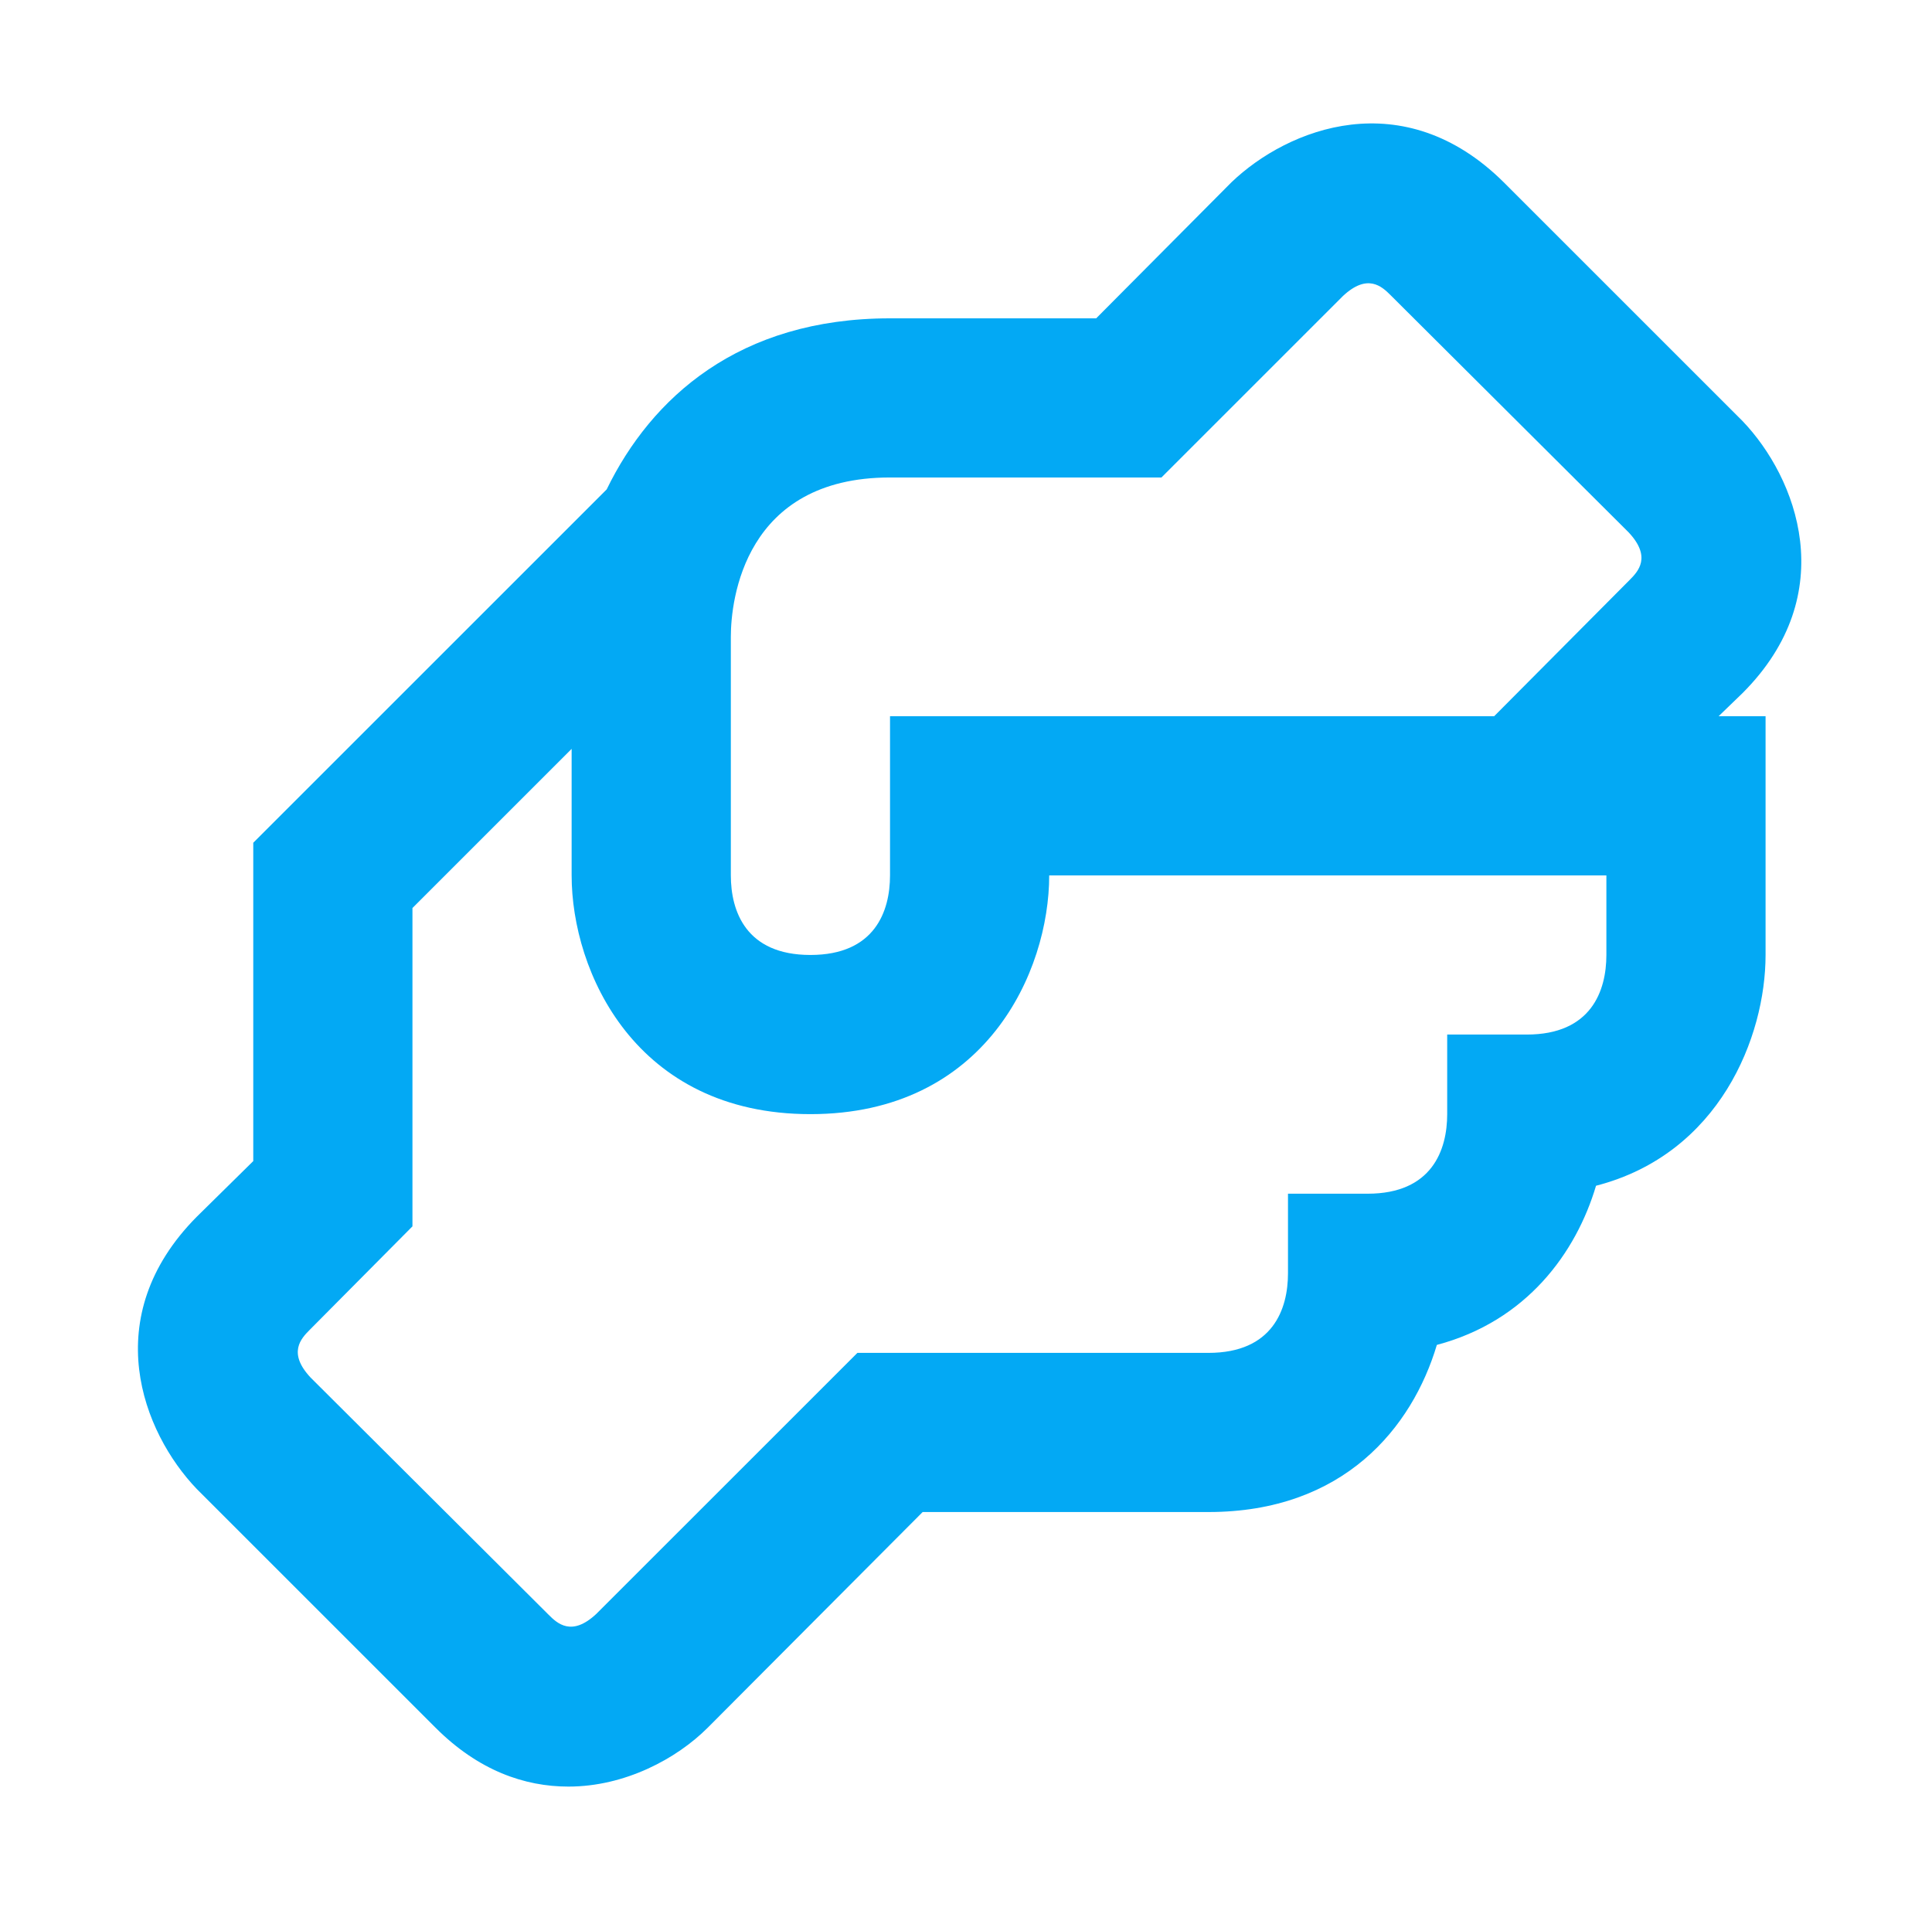 <svg width="89" height="88" viewBox="0 0 89 88" fill="none" xmlns="http://www.w3.org/2000/svg">
<path d="M80.27 31.937C84.853 27.354 82.763 22 80.27 19.397L69.27 8.397C64.65 3.813 59.333 5.903 56.73 8.397L50.497 14.667H41C34.033 14.667 30 18.334 27.947 22.55L11.667 38.83V53.497L9.063 56.063C4.48 60.684 6.57 66 9.063 68.603L20.063 79.603C22.043 81.584 24.17 82.317 26.187 82.317C28.79 82.317 31.173 81.034 32.603 79.603L42.503 69.667H55.667C61.9 69.667 65.053 65.78 66.19 61.967C70.333 60.867 72.607 57.714 73.523 54.633C79.207 53.167 81.333 47.777 81.333 44V33H79.17L80.27 31.937ZM74 44C74 45.65 73.303 47.667 70.333 47.667H66.667V51.334C66.667 52.983 65.97 55 63 55H59.333V58.667C59.333 60.317 58.637 62.334 55.667 62.334H39.497L27.47 74.36C26.333 75.424 25.673 74.8 25.27 74.397L14.307 63.47C13.243 62.334 13.867 61.673 14.27 61.27L19 56.504V41.837L26.333 34.504V40.334C26.333 44.77 29.267 51.334 37.333 51.334C45.4 51.334 48.333 44.77 48.333 40.334H74V44ZM75.063 26.73L68.83 33H41V40.334C41 41.983 40.303 44 37.333 44C34.363 44 33.667 41.983 33.667 40.334V29.334C33.667 27.647 34.29 22 41 22H53.503L61.863 13.64C63 12.577 63.66 13.2 64.063 13.604L75.027 24.53C76.09 25.667 75.467 26.327 75.063 26.73Z" fill="#03A9F4"/>
</svg>
